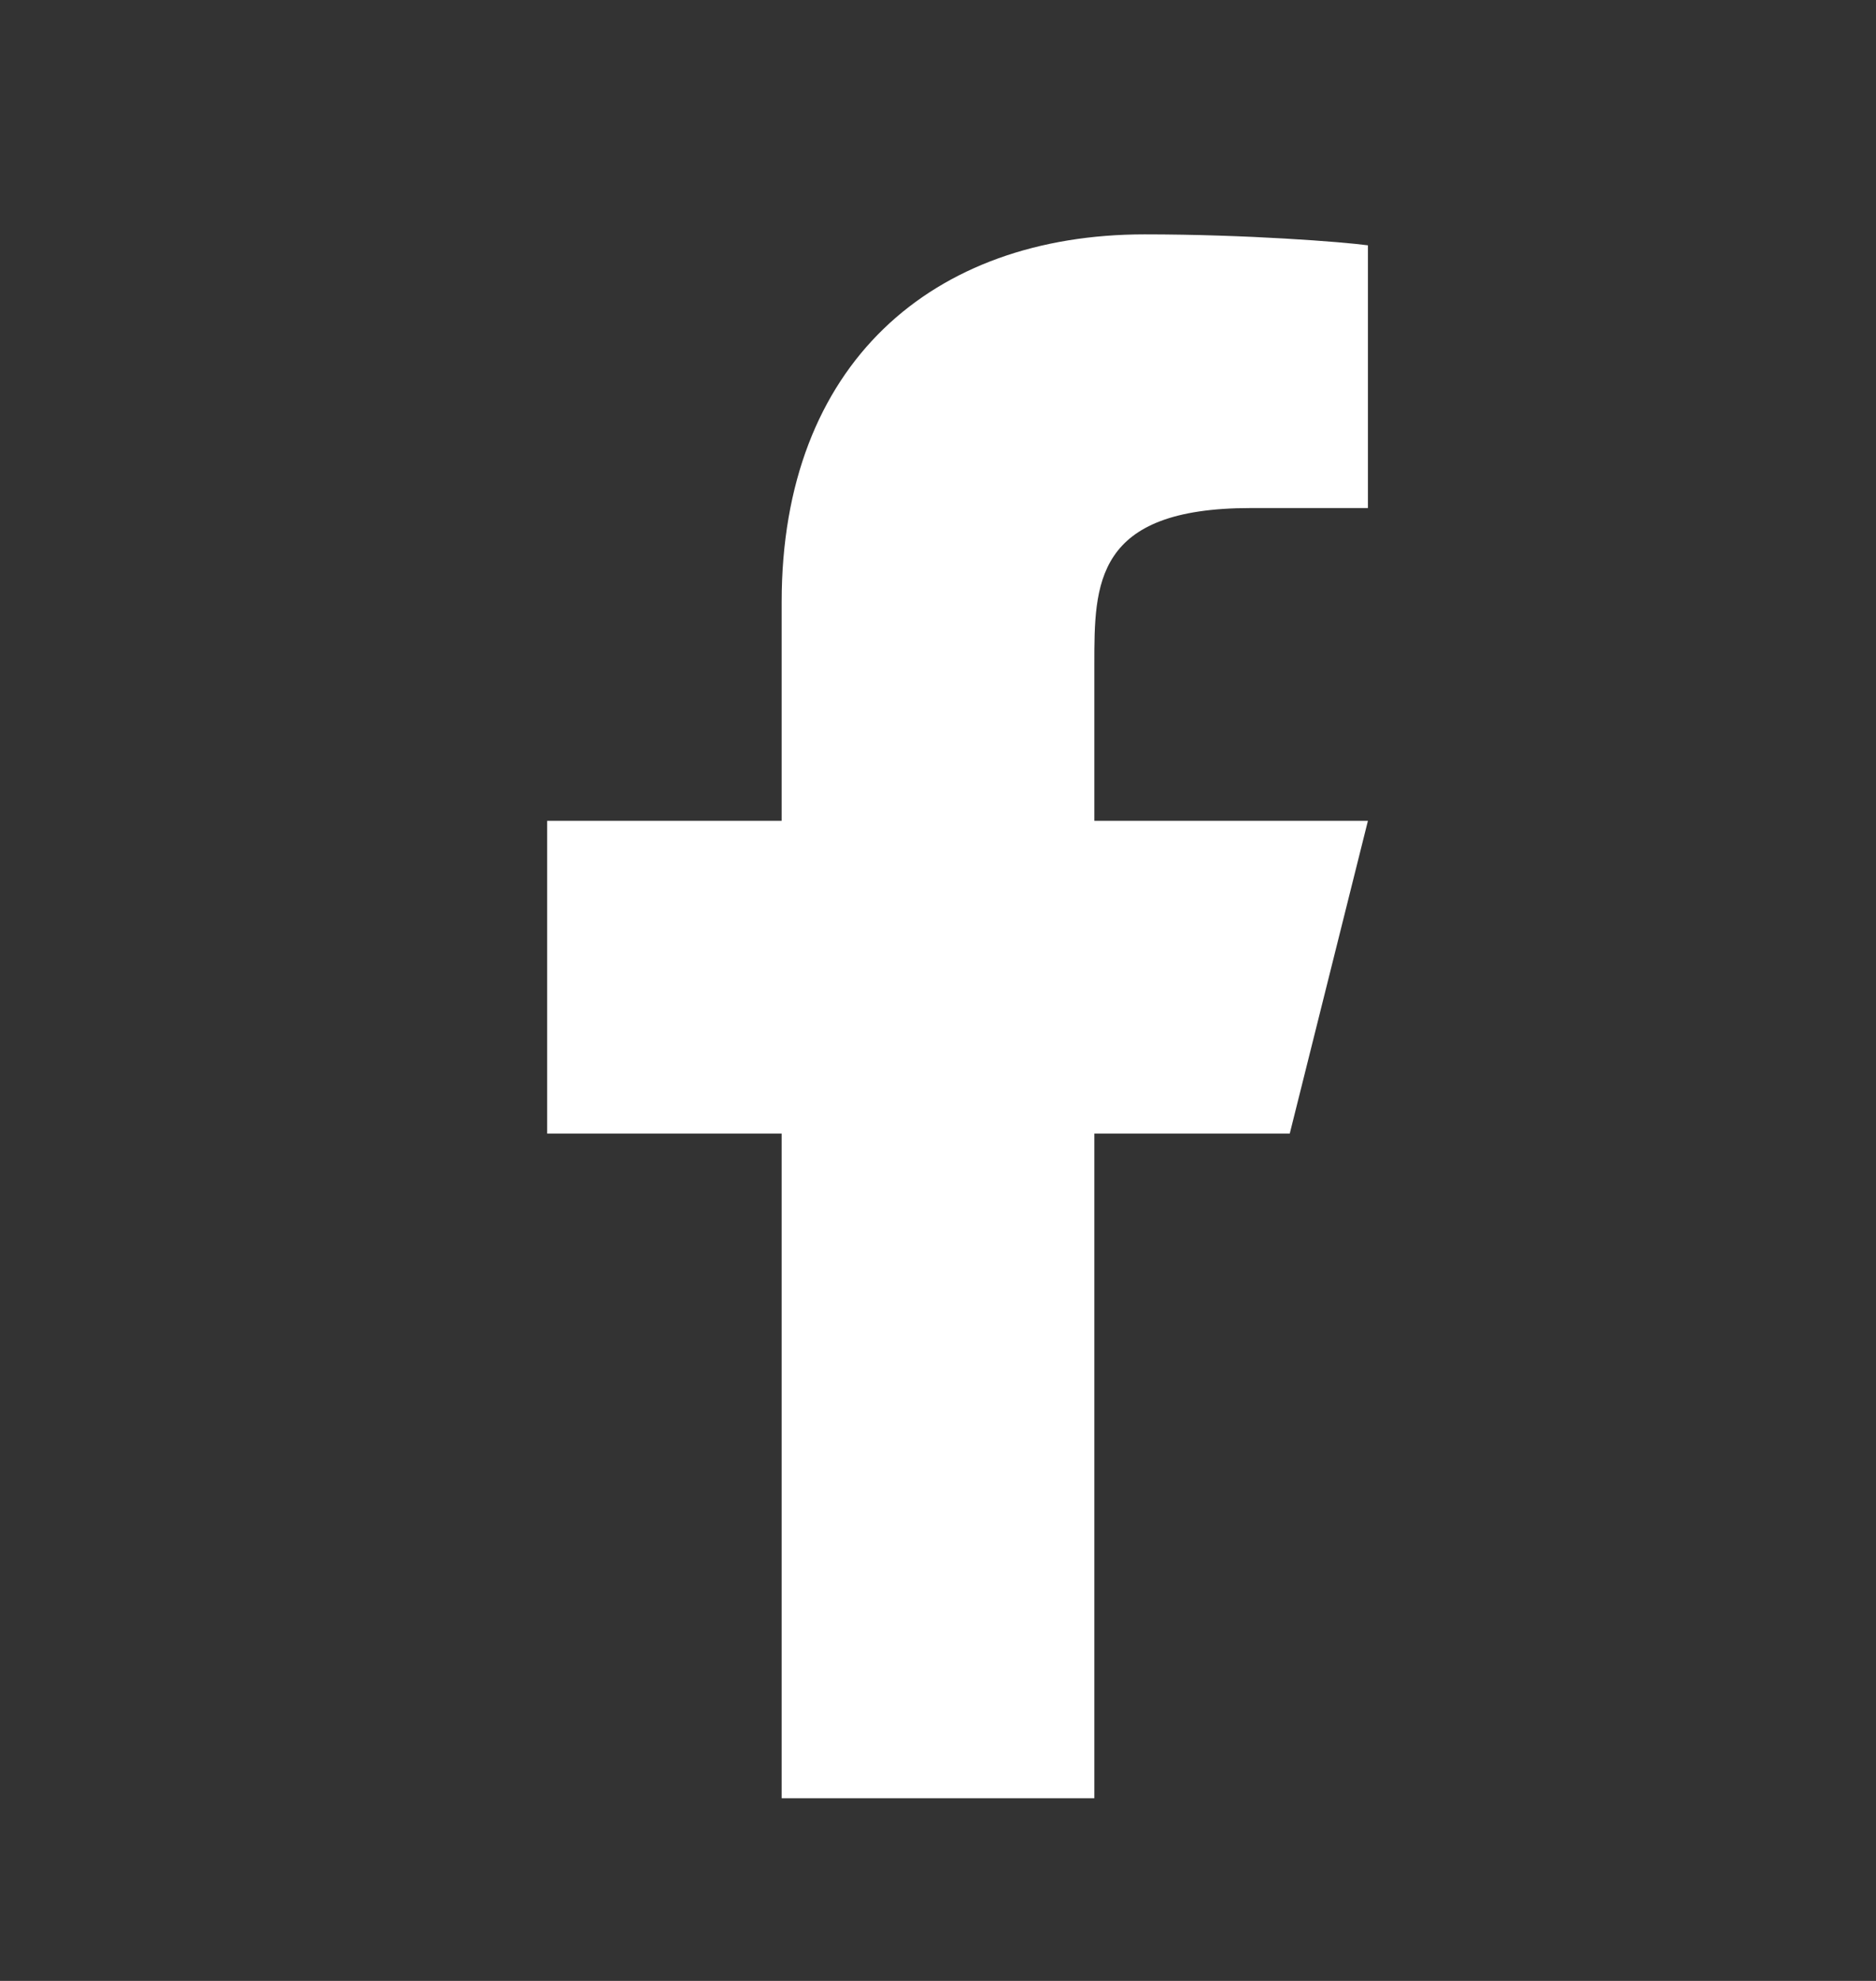 <svg width="18" height="19" viewBox="0 0 18 19" fill="none" xmlns="http://www.w3.org/2000/svg">
<rect x="0" y="0" width="18" height="19" fill="#333333" stroke="none"/>
<path d="M10.5 10.873H12.375L13.125 7.873H10.5V6.373C10.5 5.6 10.5 4.873 12 4.873H13.125V2.353C12.88 2.32 11.957 2.248 10.982 2.248C8.946 2.248 7.5 3.49 7.5 5.773V7.873H5.25V10.873H7.5V17.248H10.5V10.873Z" fill="#ffffff"/>
</svg>
